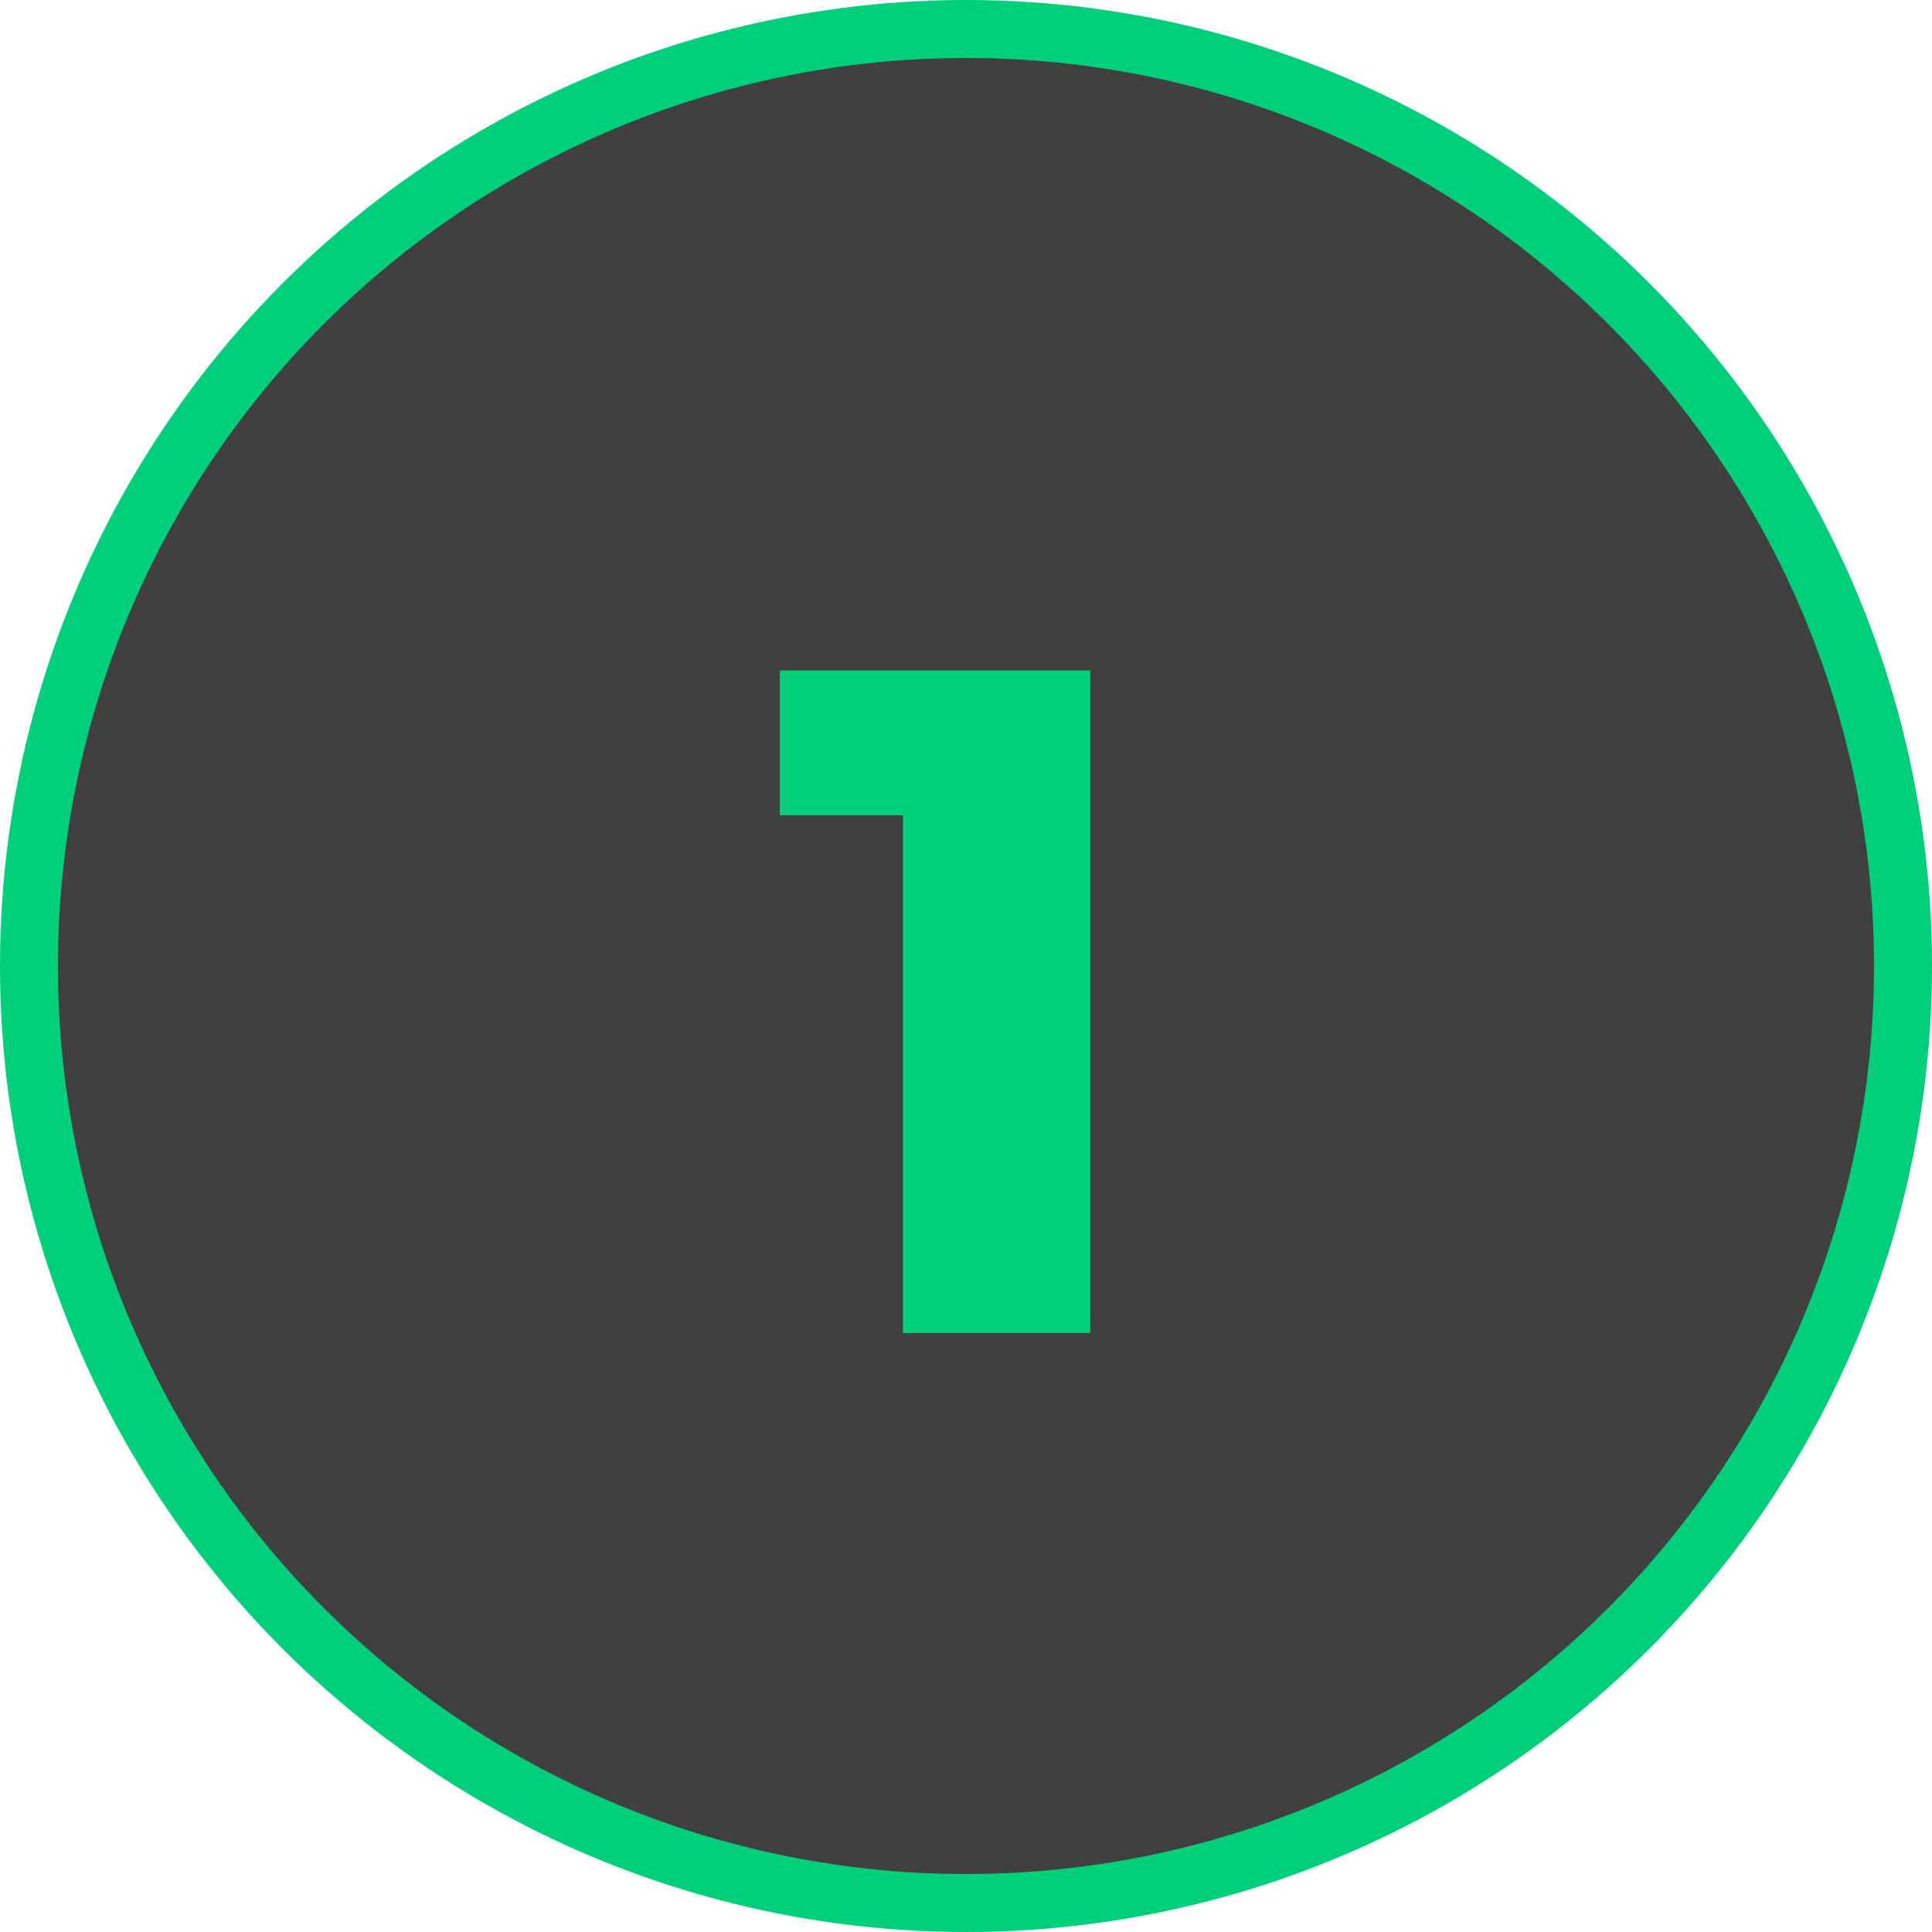 <svg xmlns="http://www.w3.org/2000/svg" width="100" height="100" viewBox="0 0 100 100" fill="none"><circle cx="50" cy="50" r="48.5" fill="#404040" stroke="#00CE7A" stroke-width="3"></circle><path d="M40.365 34.7V42.197H46.735V69H56.437V34.7H40.365Z" fill="#00CE7A"></path></svg>